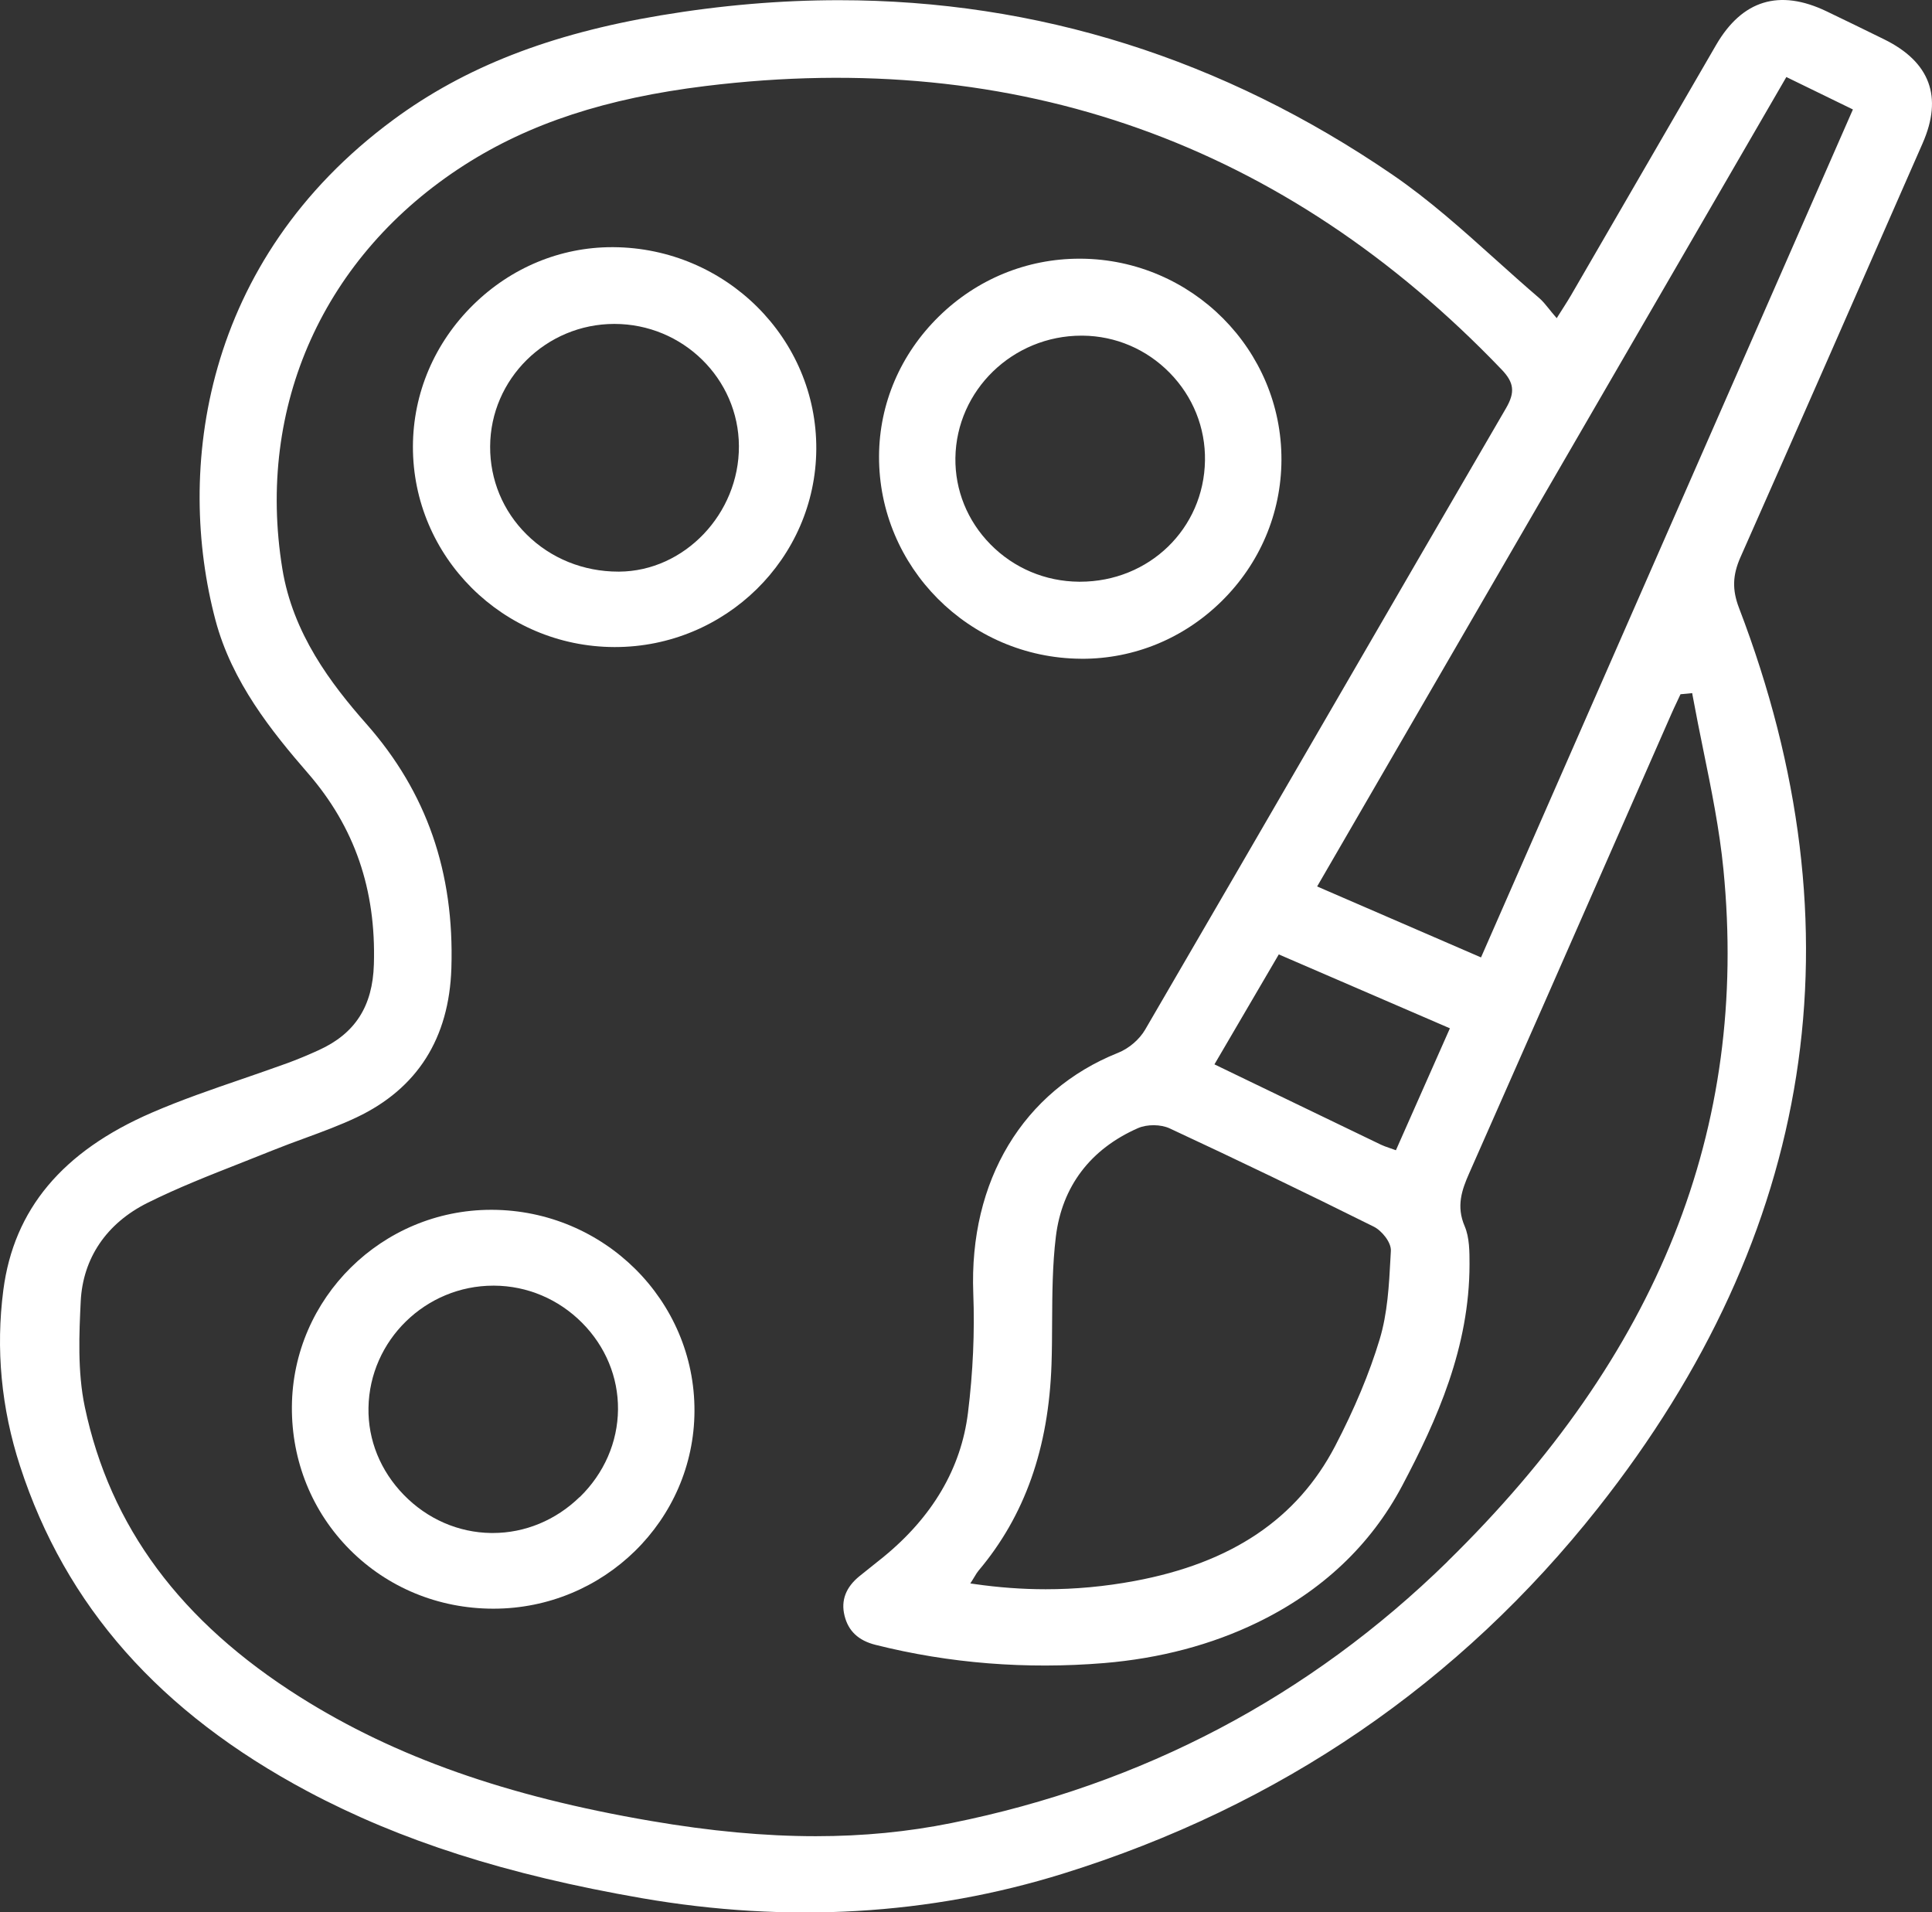 <svg width="98" height="97" viewBox="0 0 98 97" fill="none" xmlns="http://www.w3.org/2000/svg">
<rect x="0" y="0" width="98" height="97" fill="#333333" stroke="none"/>
<g clip-path="url(#clip0_118_793)">
<path d="M97.527 7.26C98.558 4.912 97.9 3.139 95.571 1.994C94.597 1.515 93.624 1.04 92.647 0.572C90.256 -0.573 88.371 0.002 87.046 2.285C85.681 4.636 84.318 6.99 82.955 9.343C81.864 11.223 80.776 13.104 79.685 14.985C79.576 15.171 79.462 15.352 79.318 15.579C79.242 15.698 79.158 15.83 79.062 15.982L78.965 16.138L78.845 15.998C78.744 15.882 78.652 15.768 78.567 15.66C78.396 15.449 78.249 15.266 78.078 15.12C77.33 14.479 76.582 13.809 75.861 13.161C74.204 11.672 72.49 10.132 70.638 8.865C62.029 2.974 52.614 0.01 42.552 0.01C39.593 0.01 36.579 0.267 33.51 0.78C27.882 1.723 23.576 3.404 19.961 6.068C10.236 13.236 8.92 23.882 10.93 31.456C11.762 34.593 13.789 37.108 15.622 39.221C17.986 41.945 19.08 45.114 18.965 48.913C18.903 51.042 18.013 52.425 16.174 53.263C15.587 53.531 15.062 53.747 14.567 53.928C13.811 54.203 13.035 54.468 12.287 54.728C10.767 55.249 9.195 55.789 7.698 56.438C3.164 58.4 0.702 61.342 0.169 65.435C-0.22 68.427 0.063 71.428 1.015 74.357C3.322 81.461 8.096 86.859 15.609 90.864C20.312 93.368 25.695 95.089 32.547 96.278C39.96 97.562 47.157 97.143 53.939 95.03C64.915 91.612 74.038 85.376 81.056 76.492C92.07 62.552 94.478 47.192 88.21 30.834C87.859 29.918 87.881 29.175 88.284 28.265C91.219 21.645 94.176 14.901 97.035 8.381L97.527 7.262V7.26ZM73.426 79.205C66.424 86.057 57.954 90.52 48.251 92.471C46.05 92.914 43.787 93.136 41.383 93.136C38.787 93.136 36.026 92.879 33.002 92.36C25.69 91.109 20.04 89.115 15.225 86.081C9.154 82.255 5.582 77.44 4.301 71.358C3.923 69.564 4.018 67.594 4.094 66.014C4.2 63.822 5.403 62.047 7.486 61.01C9.015 60.248 10.633 59.613 12.2 58.997C12.752 58.781 13.305 58.562 13.854 58.34C14.39 58.124 14.94 57.921 15.473 57.727C16.349 57.405 17.252 57.073 18.1 56.67C21.169 55.211 22.782 52.666 22.896 49.11C23.051 44.236 21.642 40.186 18.59 36.724C16.778 34.671 14.855 32.131 14.322 28.851C12.978 20.594 16.43 12.939 23.554 8.373C26.857 6.257 30.747 4.982 35.792 4.363C51.589 2.423 65.173 7.262 76.176 18.751C76.805 19.408 76.859 19.902 76.391 20.707C73.415 25.817 70.45 30.931 67.483 36.049C64.406 41.353 61.226 46.838 58.087 52.226C57.799 52.723 57.26 53.185 56.713 53.401C51.896 55.327 49.151 59.888 49.369 65.6C49.445 67.562 49.355 69.599 49.1 71.661C48.751 74.476 47.304 76.94 44.794 78.988C44.568 79.172 44.339 79.353 44.111 79.534C43.939 79.669 43.771 79.804 43.602 79.942C42.906 80.504 42.647 81.177 42.838 81.947C43.028 82.728 43.542 83.212 44.41 83.43C48.15 84.371 52.051 84.679 56.001 84.355C58.832 84.119 61.452 83.428 63.783 82.296C67.061 80.704 69.531 78.37 71.125 75.36C72.898 72.009 74.539 68.332 74.541 64.128C74.541 63.49 74.541 62.769 74.294 62.193C73.859 61.18 74.153 60.35 74.522 59.515C77.079 53.739 79.664 47.859 82.161 42.172L84.786 36.198C84.878 35.987 84.976 35.782 85.074 35.574L85.243 35.214L85.836 35.157L85.857 35.279C86.026 36.203 86.216 37.143 86.401 38.051C86.804 40.026 87.223 42.072 87.421 44.106C88.708 57.243 84.127 68.724 73.418 79.207L73.426 79.205ZM70.456 58.218C70.306 58.167 70.178 58.124 70.05 58.062C67.855 57.005 65.66 55.946 63.427 54.868L61.602 53.987L64.866 48.41L73.546 52.158L70.807 58.343L70.687 58.3C70.603 58.27 70.526 58.243 70.453 58.218H70.456ZM70.551 63.447L70.532 63.801C70.459 65.184 70.382 66.616 69.982 67.937C69.466 69.648 68.704 71.469 67.722 73.352C65.796 77.04 62.469 79.278 57.551 80.191C56.044 80.472 54.548 80.61 53.044 80.61C51.85 80.61 50.647 80.52 49.426 80.345L49.219 80.315L49.331 80.139C49.374 80.072 49.412 80.01 49.445 79.953C49.51 79.842 49.568 79.748 49.641 79.661C51.986 76.878 53.196 73.452 53.338 69.183C53.362 68.475 53.365 67.754 53.368 67.054C53.376 65.63 53.384 64.157 53.558 62.725C53.868 60.183 55.31 58.281 57.725 57.221C58.188 57.019 58.879 57.024 59.333 57.235C62.736 58.818 66.218 60.494 69.68 62.217C70.094 62.423 70.575 63.017 70.551 63.444V63.447ZM75.124 48.562L66.811 44.963L66.887 44.833L90.612 3.907L93.988 5.552L75.124 48.562Z" fill="white"/>
<path d="M31.118 12.537C31.094 12.537 31.072 12.537 31.048 12.537C28.423 12.537 25.923 13.574 24.002 15.463C22.038 17.397 20.953 19.948 20.945 22.647C20.934 28.238 25.512 32.801 31.156 32.82H31.192C36.795 32.82 41.373 28.324 41.406 22.78C41.439 17.171 36.822 12.577 31.118 12.537ZM31.407 28.994H31.366C29.59 28.994 27.936 28.324 26.709 27.105C25.509 25.917 24.854 24.333 24.862 22.65C24.875 19.221 27.704 16.43 31.165 16.43C34.633 16.43 37.467 19.21 37.481 22.628C37.497 26.06 34.714 28.975 31.407 28.994Z" fill="white"/>
<path d="M54.822 33.415C54.847 33.415 54.871 33.415 54.896 33.415C57.537 33.415 60.042 32.383 61.955 30.505C63.908 28.587 64.99 26.036 65.001 23.329C65.023 17.747 60.467 13.167 54.839 13.121C54.811 13.121 54.784 13.121 54.757 13.121C52.08 13.121 49.548 14.161 47.617 16.058C45.677 17.963 44.6 20.476 44.589 23.137C44.565 28.763 49.156 33.372 54.822 33.413V33.415ZM54.858 17.025C54.879 17.025 54.901 17.025 54.923 17.025C56.59 17.042 58.157 17.712 59.332 18.909C60.513 20.114 61.149 21.694 61.122 23.361C61.068 26.817 58.288 29.506 54.784 29.506C54.765 29.506 54.746 29.506 54.727 29.506C53.024 29.492 51.428 28.819 50.239 27.609C49.072 26.423 48.441 24.866 48.462 23.229C48.511 19.795 51.373 17.025 54.855 17.025H54.858Z" fill="white"/>
<path d="M24.958 61.364H24.917C19.379 61.364 14.845 65.835 14.806 71.353C14.787 74.106 15.832 76.684 17.75 78.608C19.665 80.529 22.243 81.591 25.007 81.596H25.032C30.635 81.596 35.205 77.105 35.227 71.574C35.249 65.965 30.641 61.385 24.955 61.364H24.958ZM29.4 75.935C28.19 77.111 26.628 77.757 24.996 77.757C24.969 77.757 24.939 77.757 24.912 77.757C23.25 77.735 21.678 77.049 20.486 75.827C19.3 74.611 18.661 73.042 18.691 71.407C18.748 67.984 21.588 65.211 25.026 65.211H25.061C26.743 65.219 28.331 65.892 29.531 67.1C30.714 68.294 31.361 69.851 31.348 71.485C31.334 73.152 30.643 74.733 29.406 75.938L29.4 75.935Z" fill="white"/>
</g>
<defs>
<clipPath id="clip0_118_793">
<rect width="98" height="97" fill="white"/>
</clipPath>
</defs>
</svg>
